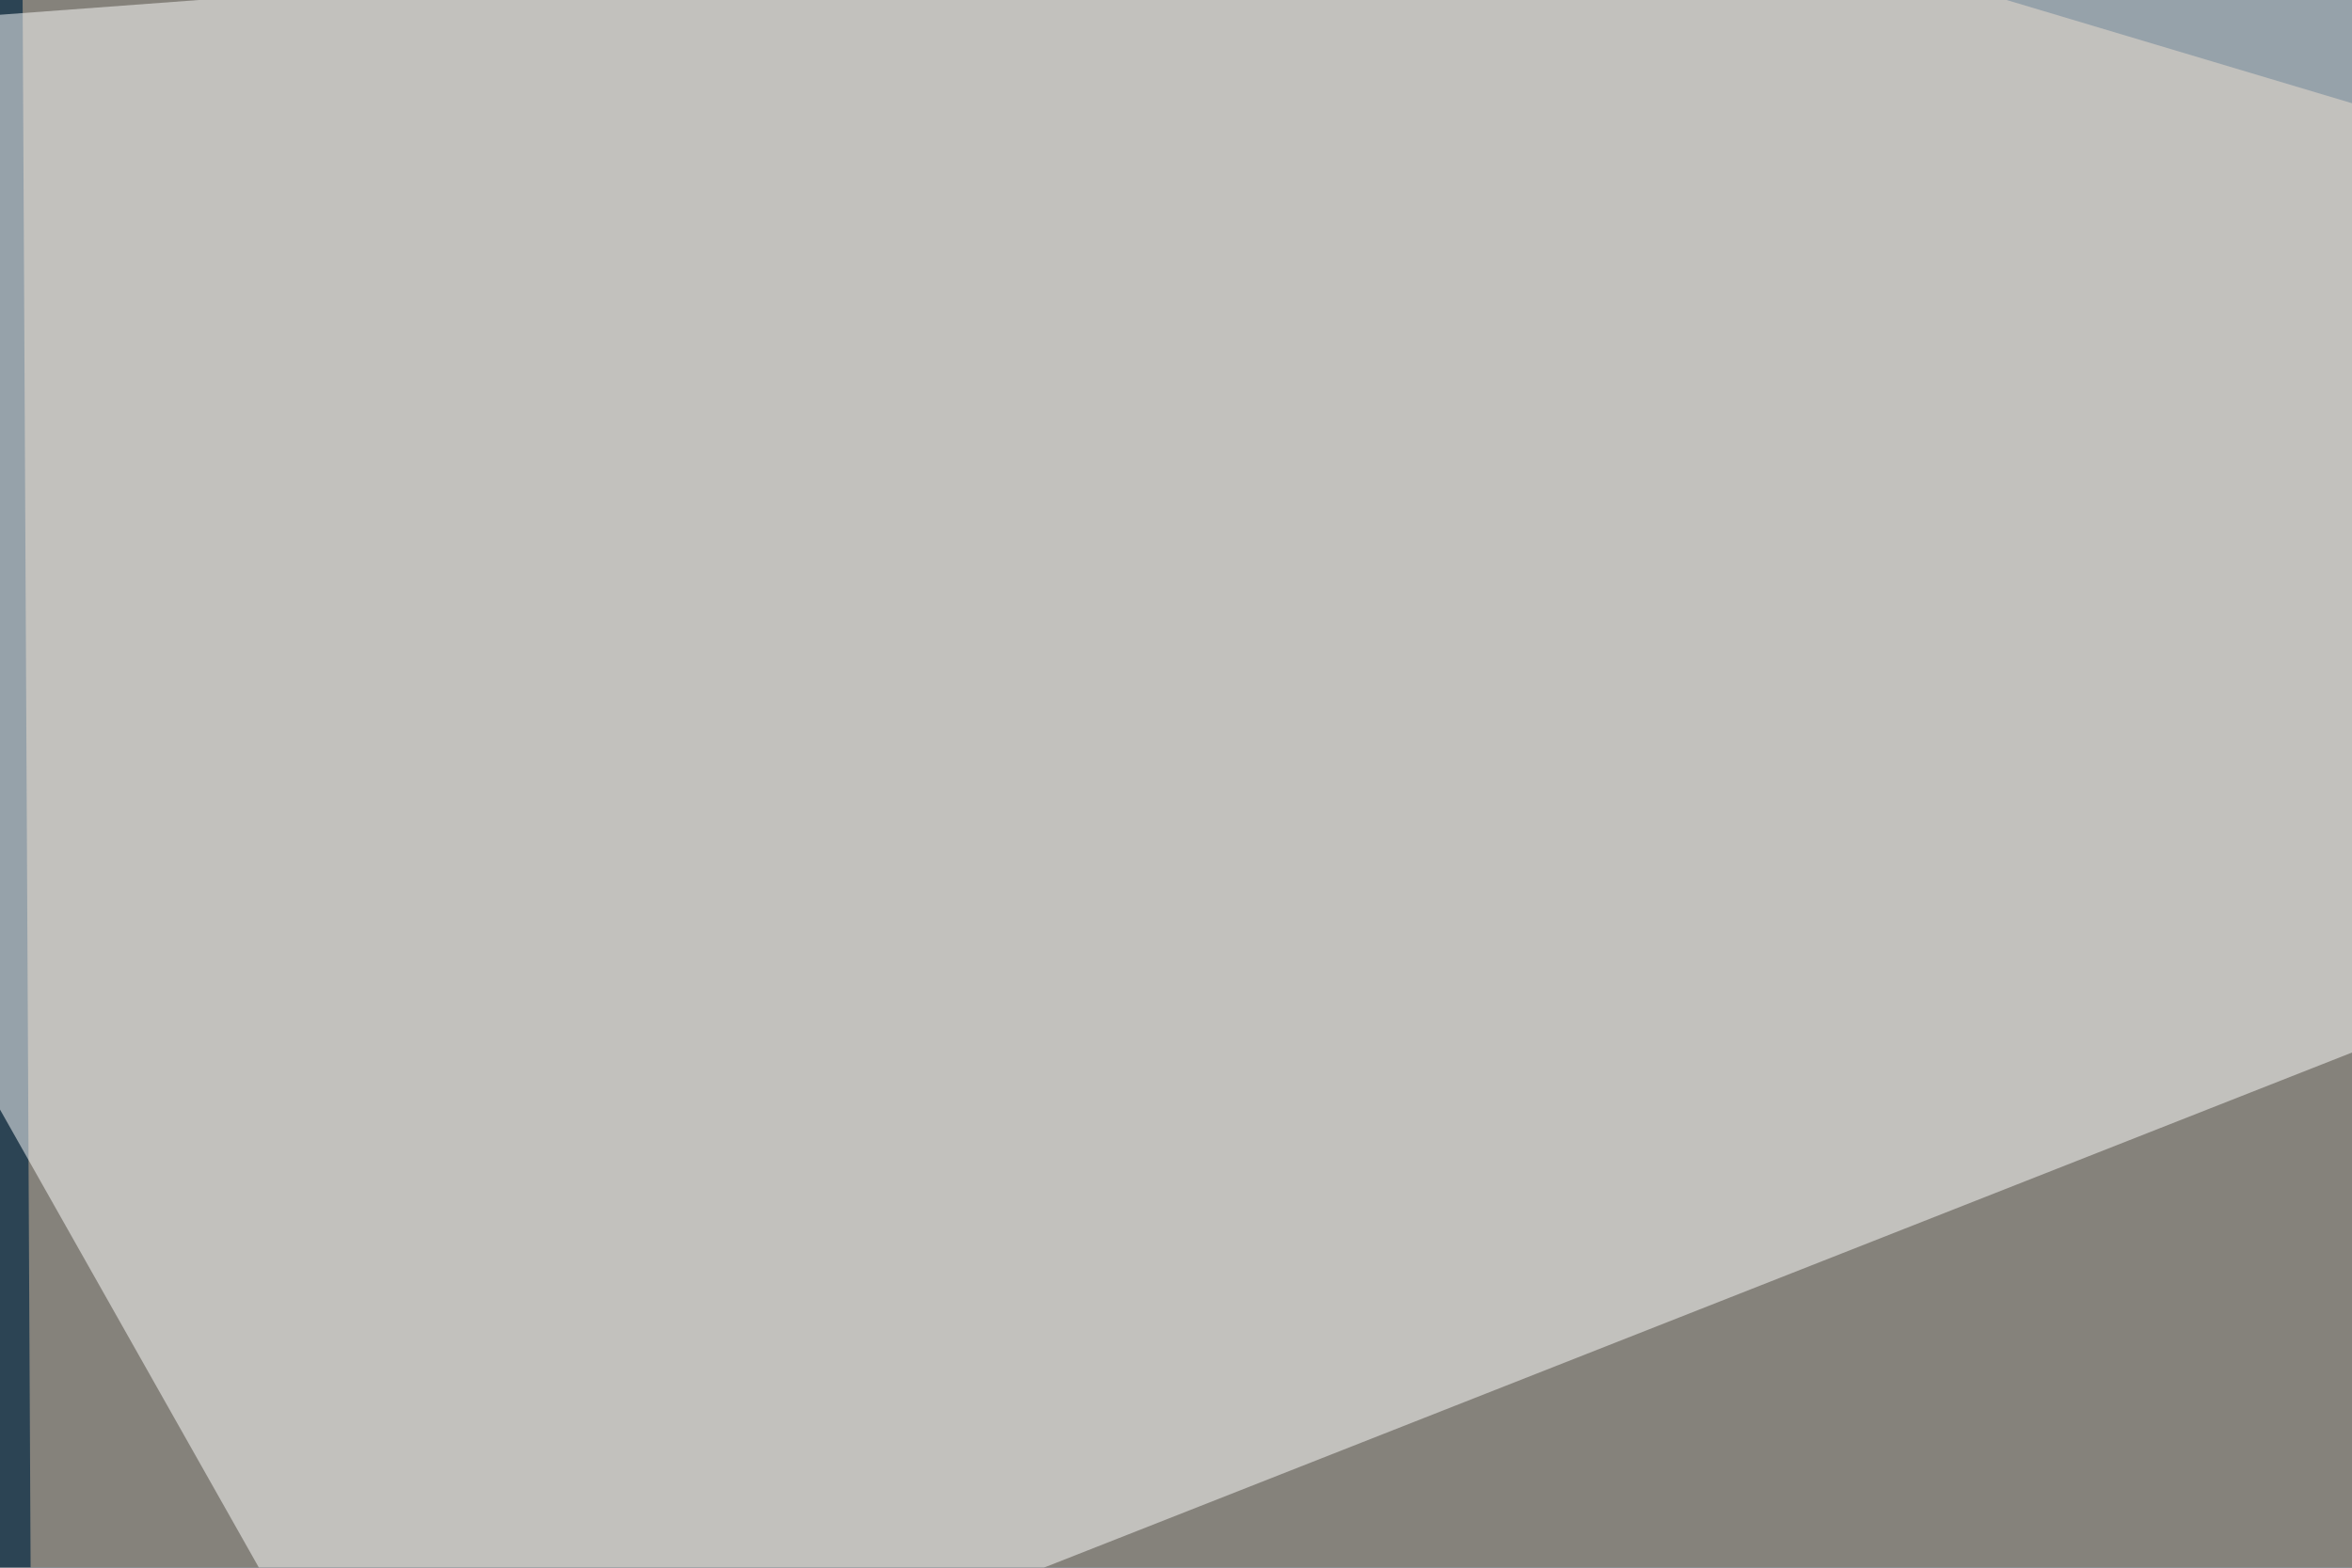 <svg xmlns="http://www.w3.org/2000/svg" width="120" height="80" ><filter id="a"><feGaussianBlur stdDeviation="12"/></filter><rect width="100%" height="100%" fill="#2c4454"/><g filter="url(#a)"><g fill-opacity=".5"><path fill="#dec1a3" d="M3 362.3l527.3-234.4L1-30.3z"/><path fill="#fff" d="M313.5-22.5L-30.3 3l50.8 89.9z"/><path fill="#68625f" d="M77.1 362.3L301.8-30.3l228.5 330.1z"/><path fill="#bab4a4" d="M-26.4 329.1l11.8-144.5 398.4 152.3z"/></g></g></svg>